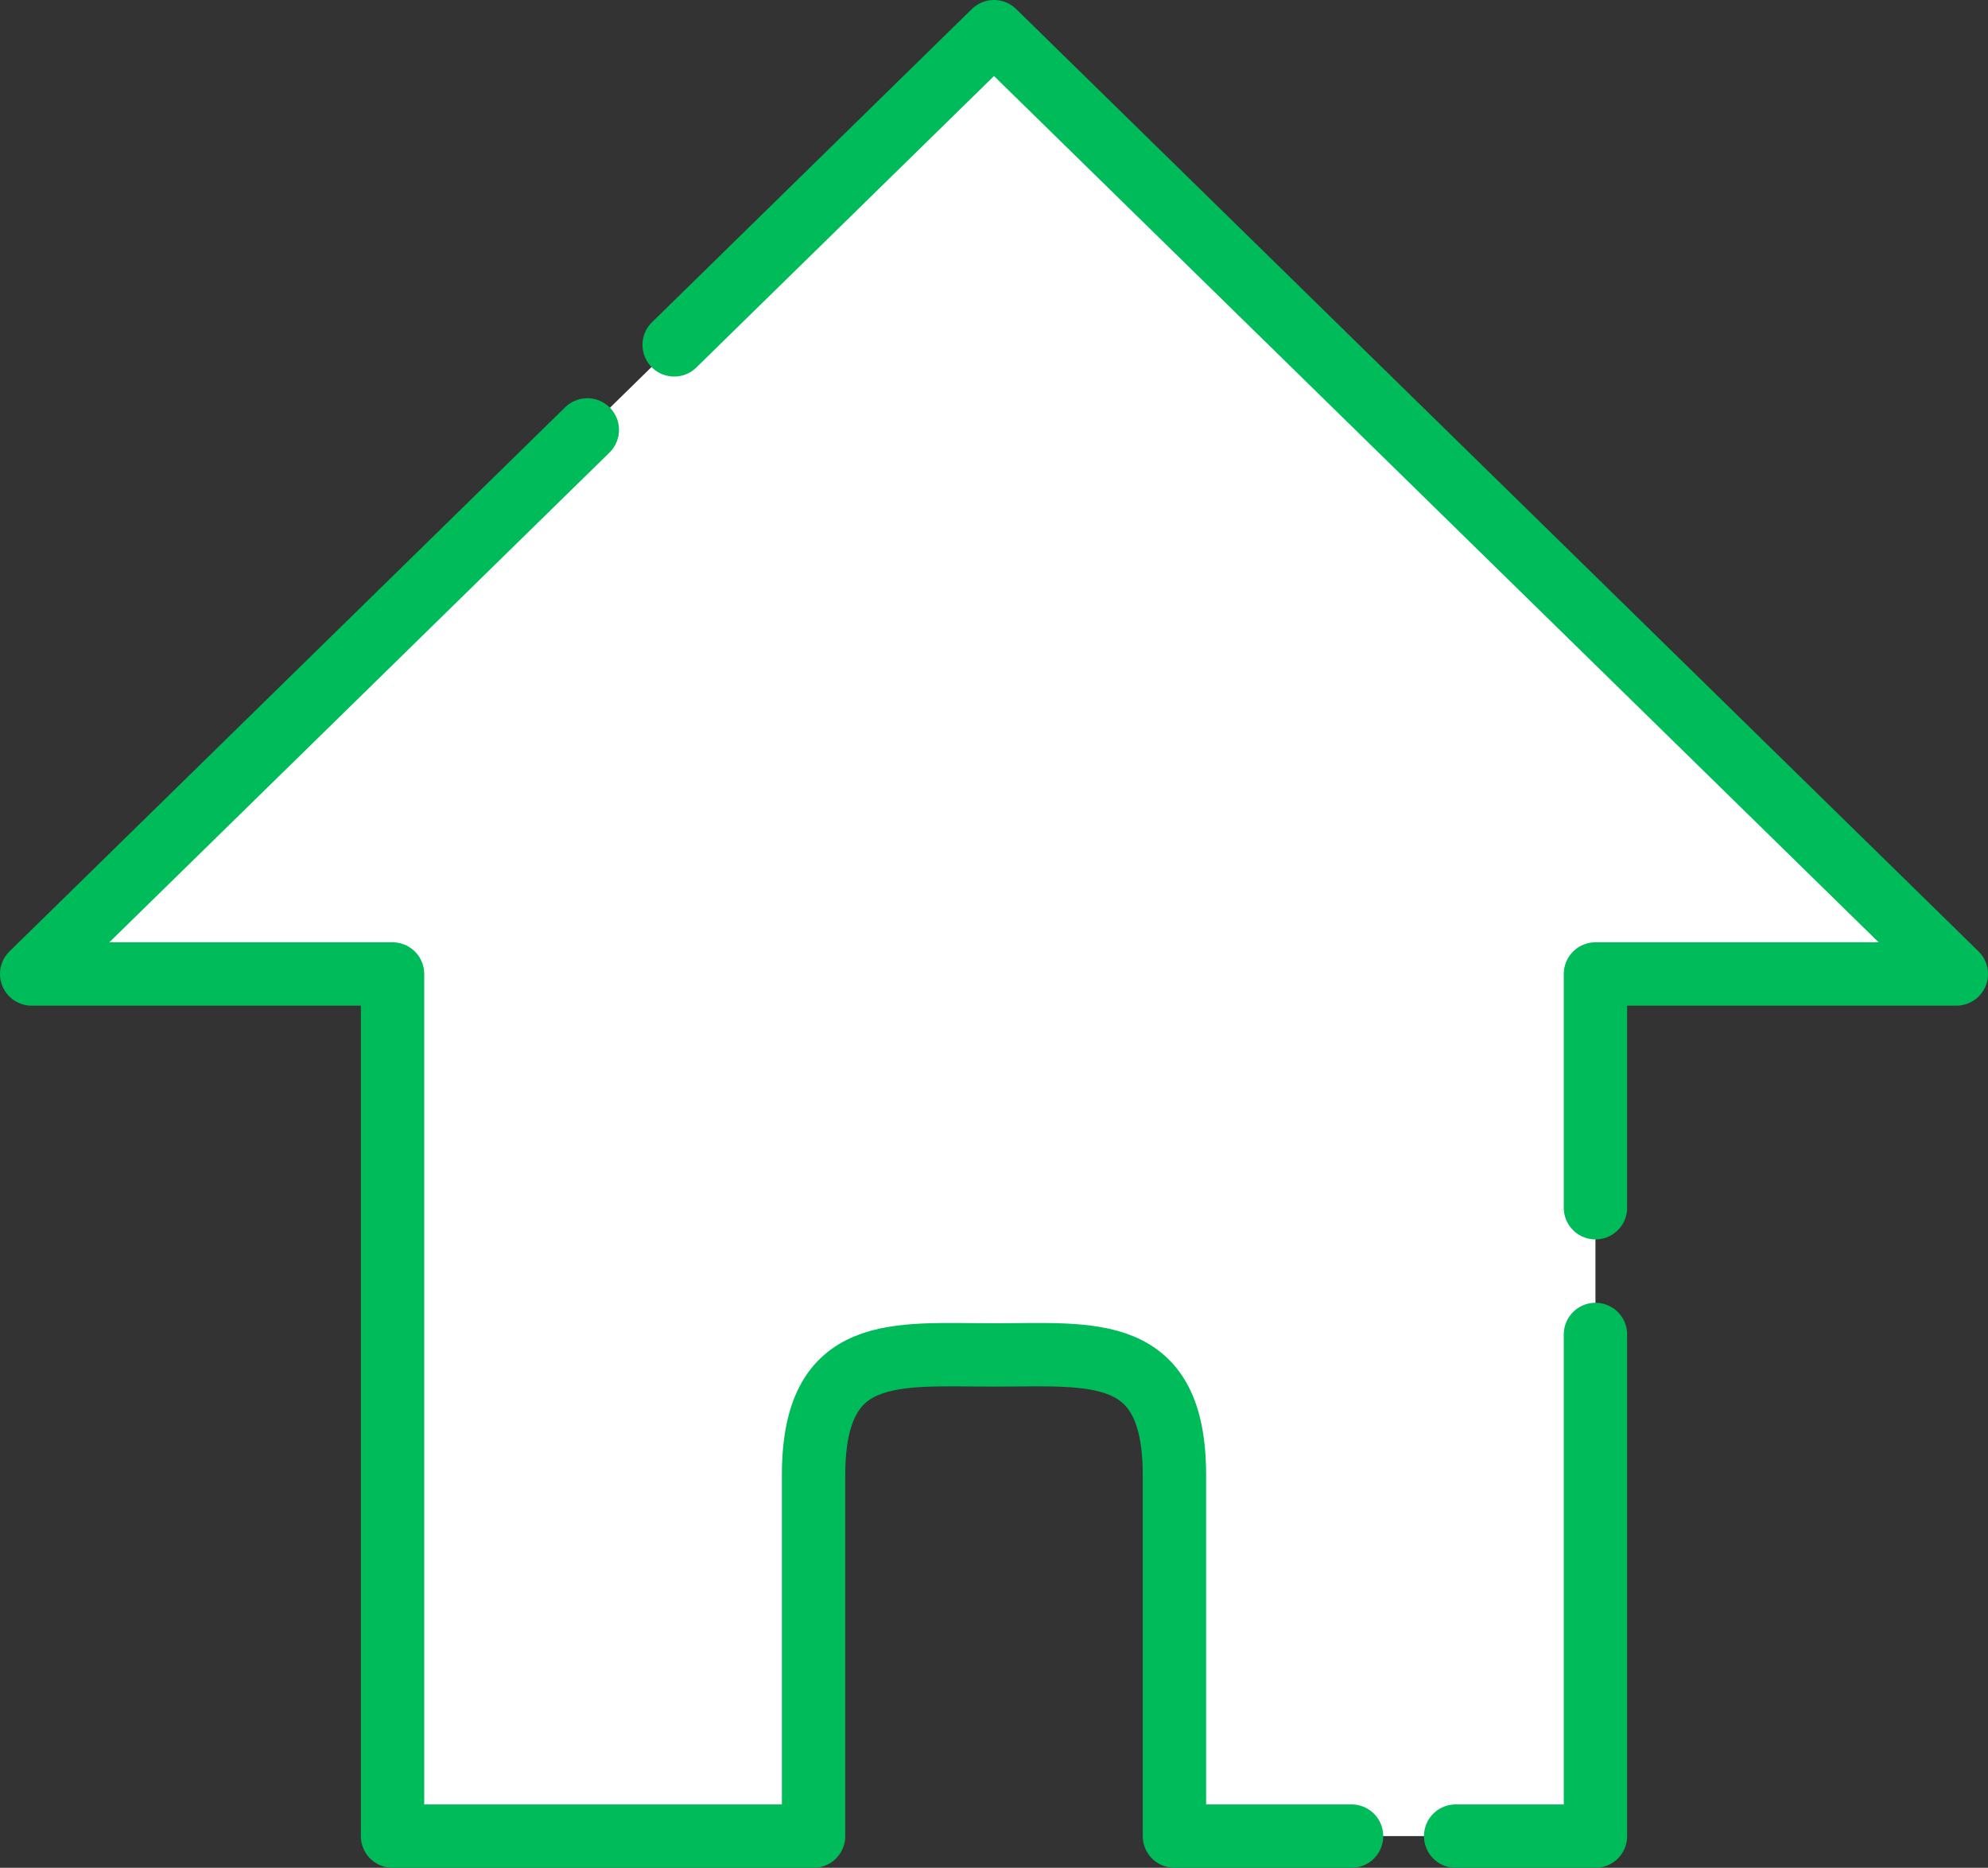 <svg version="1.1" id="レイヤー_1" xmlns="http://www.w3.org/2000/svg" x="0" y="0" width="690.926" height="649.12" style="enable-background:new 0 0 690.926 649.12" xml:space="preserve"><rect width="100%" height="100%" fill="#333333" stroke="none"/><style>.st1{fill:none;stroke:#00bb5a;stroke-width:22.022;stroke-linecap:round;stroke-linejoin:round;stroke-miterlimit:10}</style><path d="M679.915 338.495 345.464 11.011 11.011 338.495h125.42v299.614h146.323v-125.42c0-45.869 28.308-41.806 62.71-41.806 34.401 0 62.71-4.063 62.71 41.806v125.42h146.322V338.495h125.419z" style="fill:#fff"/><path class="st1" d="M505.909 638.109h48.586V463.77M204.124 149.406 11.011 338.495h125.42v299.614h146.323v-125.42c0-45.869 28.308-41.806 62.71-41.806 34.401 0 62.71-4.063 62.71 41.806v125.42h61.556M554.495 419.726v-81.231h125.42L345.464 11.011 234.305 119.853"/></svg>